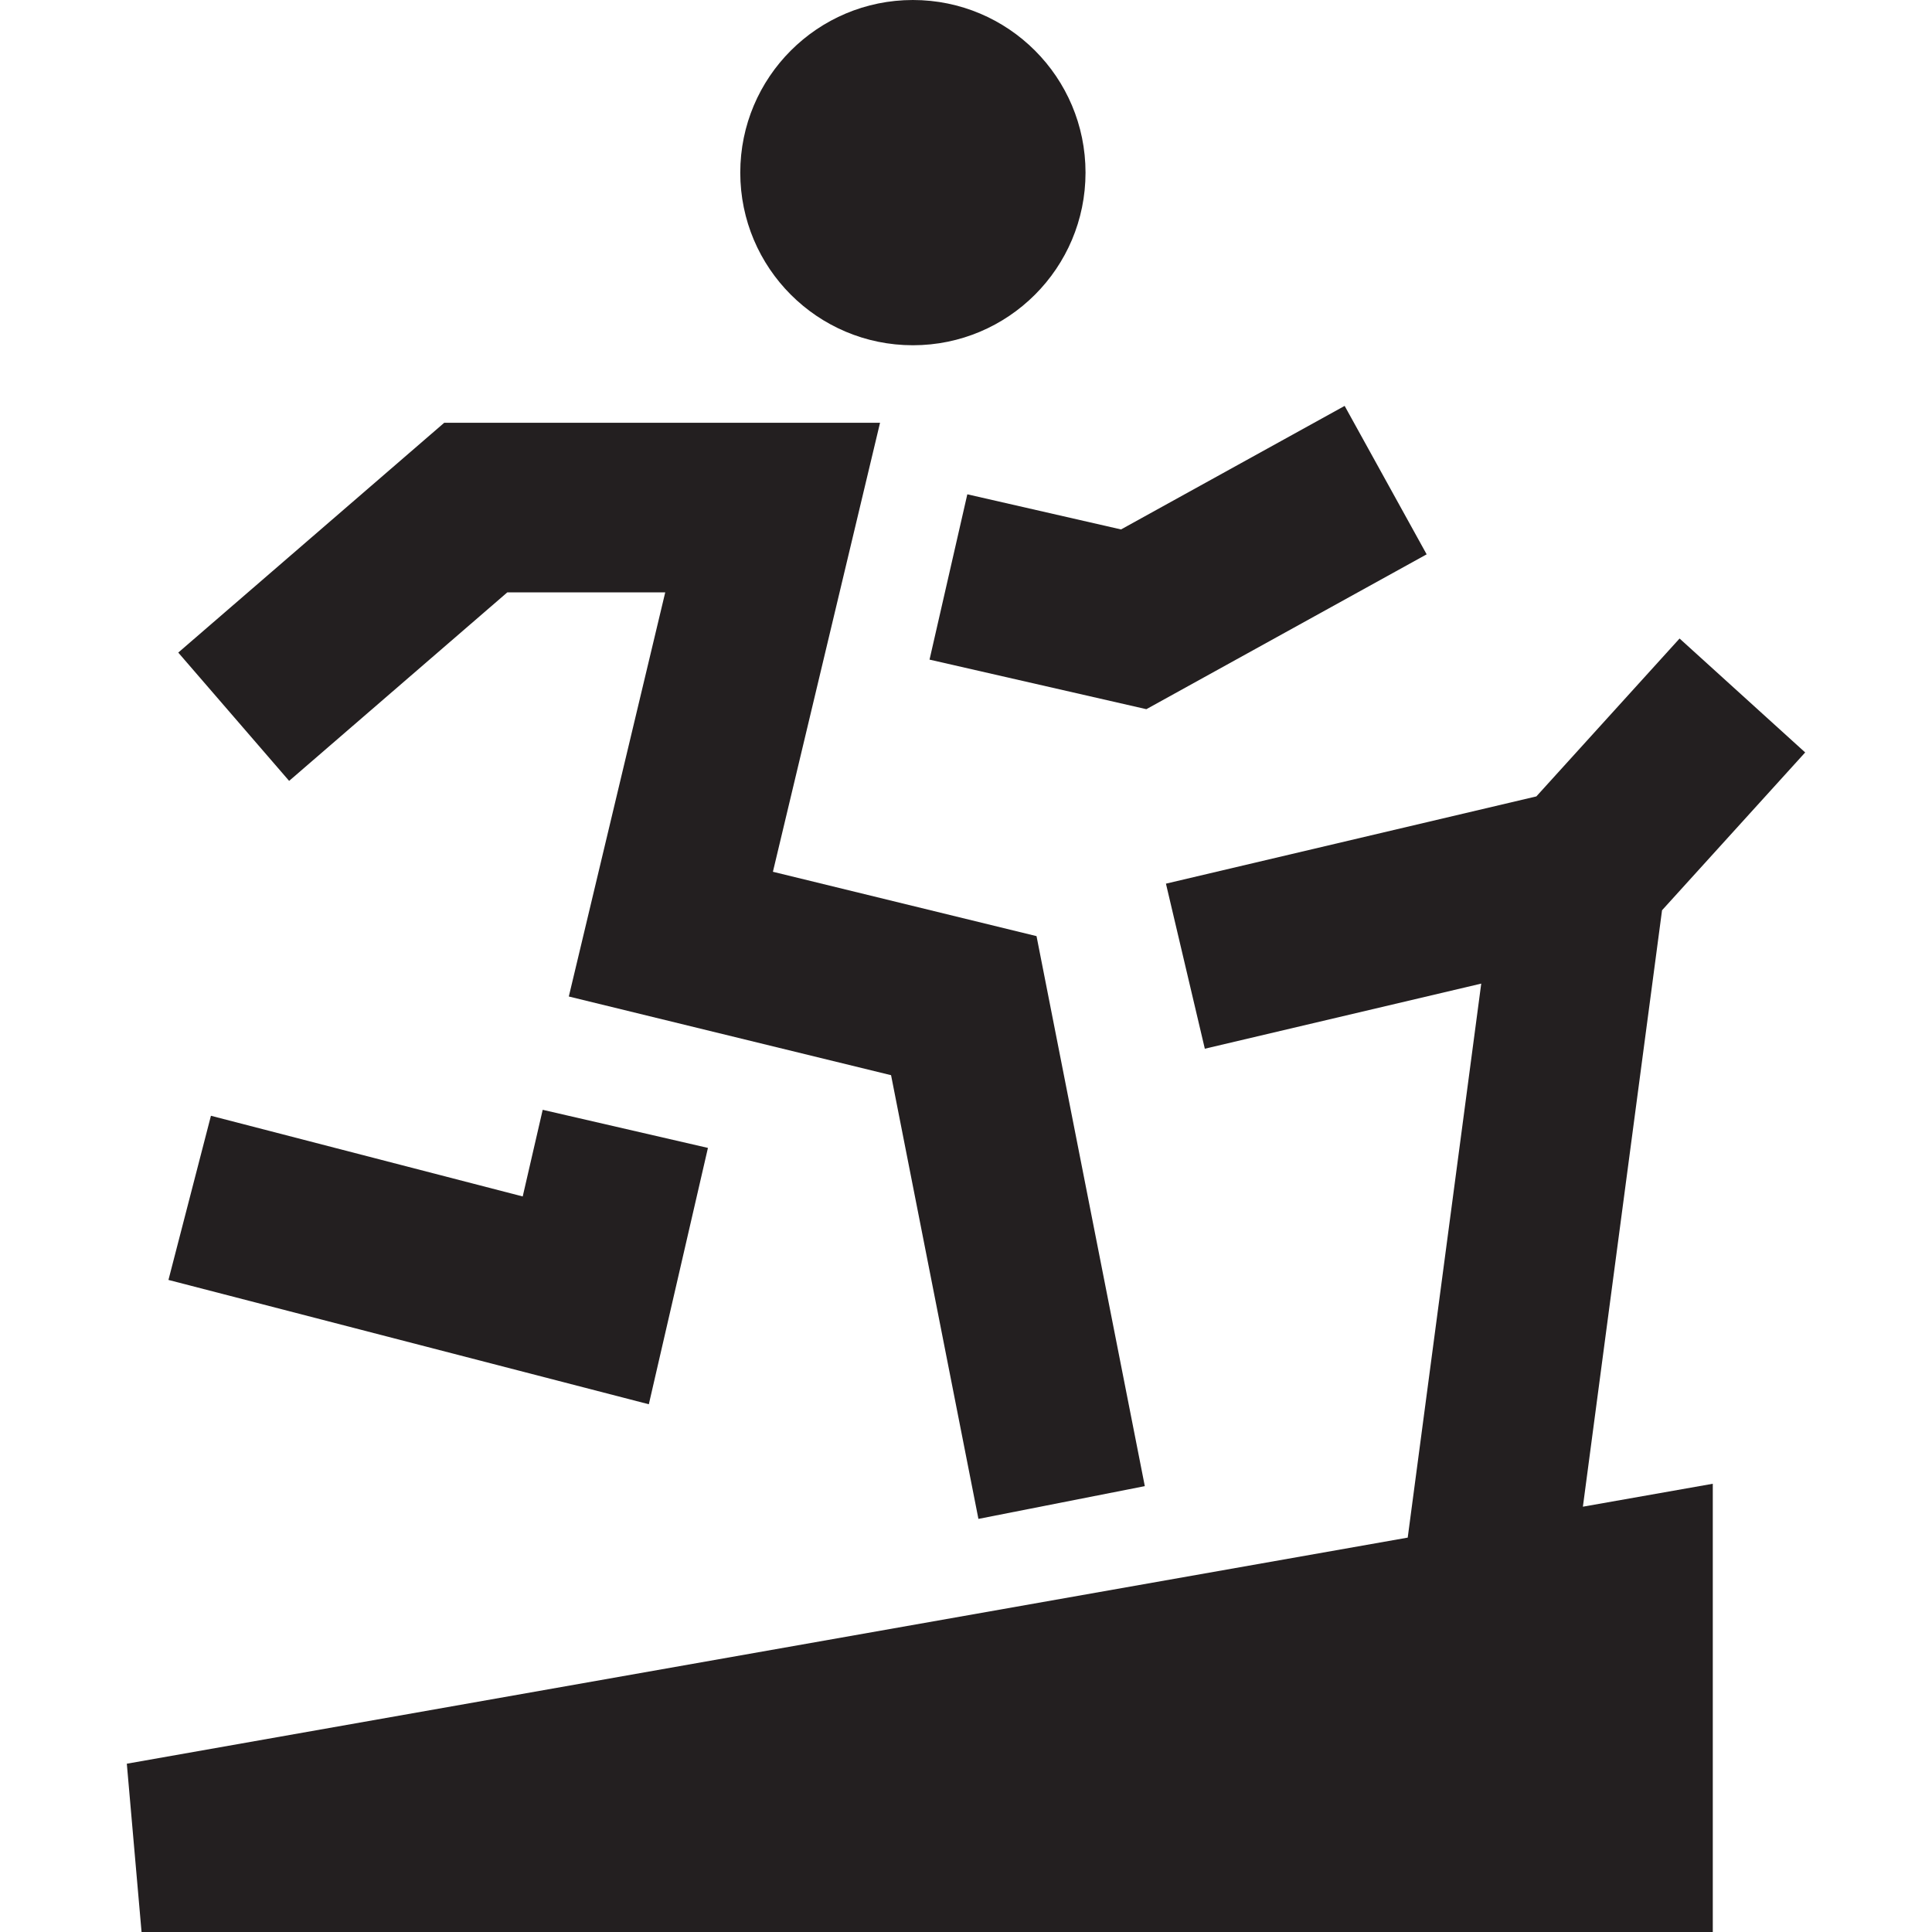 <?xml version="1.0" encoding="iso-8859-1"?>
<!-- Uploaded to: SVG Repo, www.svgrepo.com, Generator: SVG Repo Mixer Tools -->
<!DOCTYPE svg PUBLIC "-//W3C//DTD SVG 1.1//EN" "http://www.w3.org/Graphics/SVG/1.1/DTD/svg11.dtd">
<svg height="800px" width="800px" version="1.1" id="Capa_1" xmlns="http://www.w3.org/2000/svg" xmlns:xlink="http://www.w3.org/1999/xlink" 
	 viewBox="0 0 398.75 398.75" xml:space="preserve">
<g>
	<polygon style="fill:#231F20;" points="343.033,187.871 372.576,155.299 346.65,131.785 317.095,164.371 240.642,182.38 
		248.667,216.447 305.716,203.009 290.542,317.352 26.174,364.017 29.216,398.75 353.506,398.75 353.506,306.237 326.696,310.97 	
		"/>
	<polygon style="fill:#231F20;" points="104.704,122.262 137.299,122.262 117.398,205.67 183.909,221.909 201.938,313.488 
		236.28,306.727 213.931,193.21 159.523,179.927 181.632,87.262 91.678,87.262 36.792,134.687 59.675,161.17 	"/>
	<polygon style="fill:#231F20;" points="146.113,236.92 112.008,229.056 107.884,246.939 43.536,230.286 34.767,264.169 
		133.914,289.829 	"/>
	<polygon style="fill:#231F20;" points="191.849,136.14 236.602,146.37 294.451,114.41 277.525,83.774 231.374,109.272 
		199.648,102.02 	"/>
	<circle style="fill:#231F20;" cx="188.415" cy="35.629" r="35.629"/>
</g>
</svg>